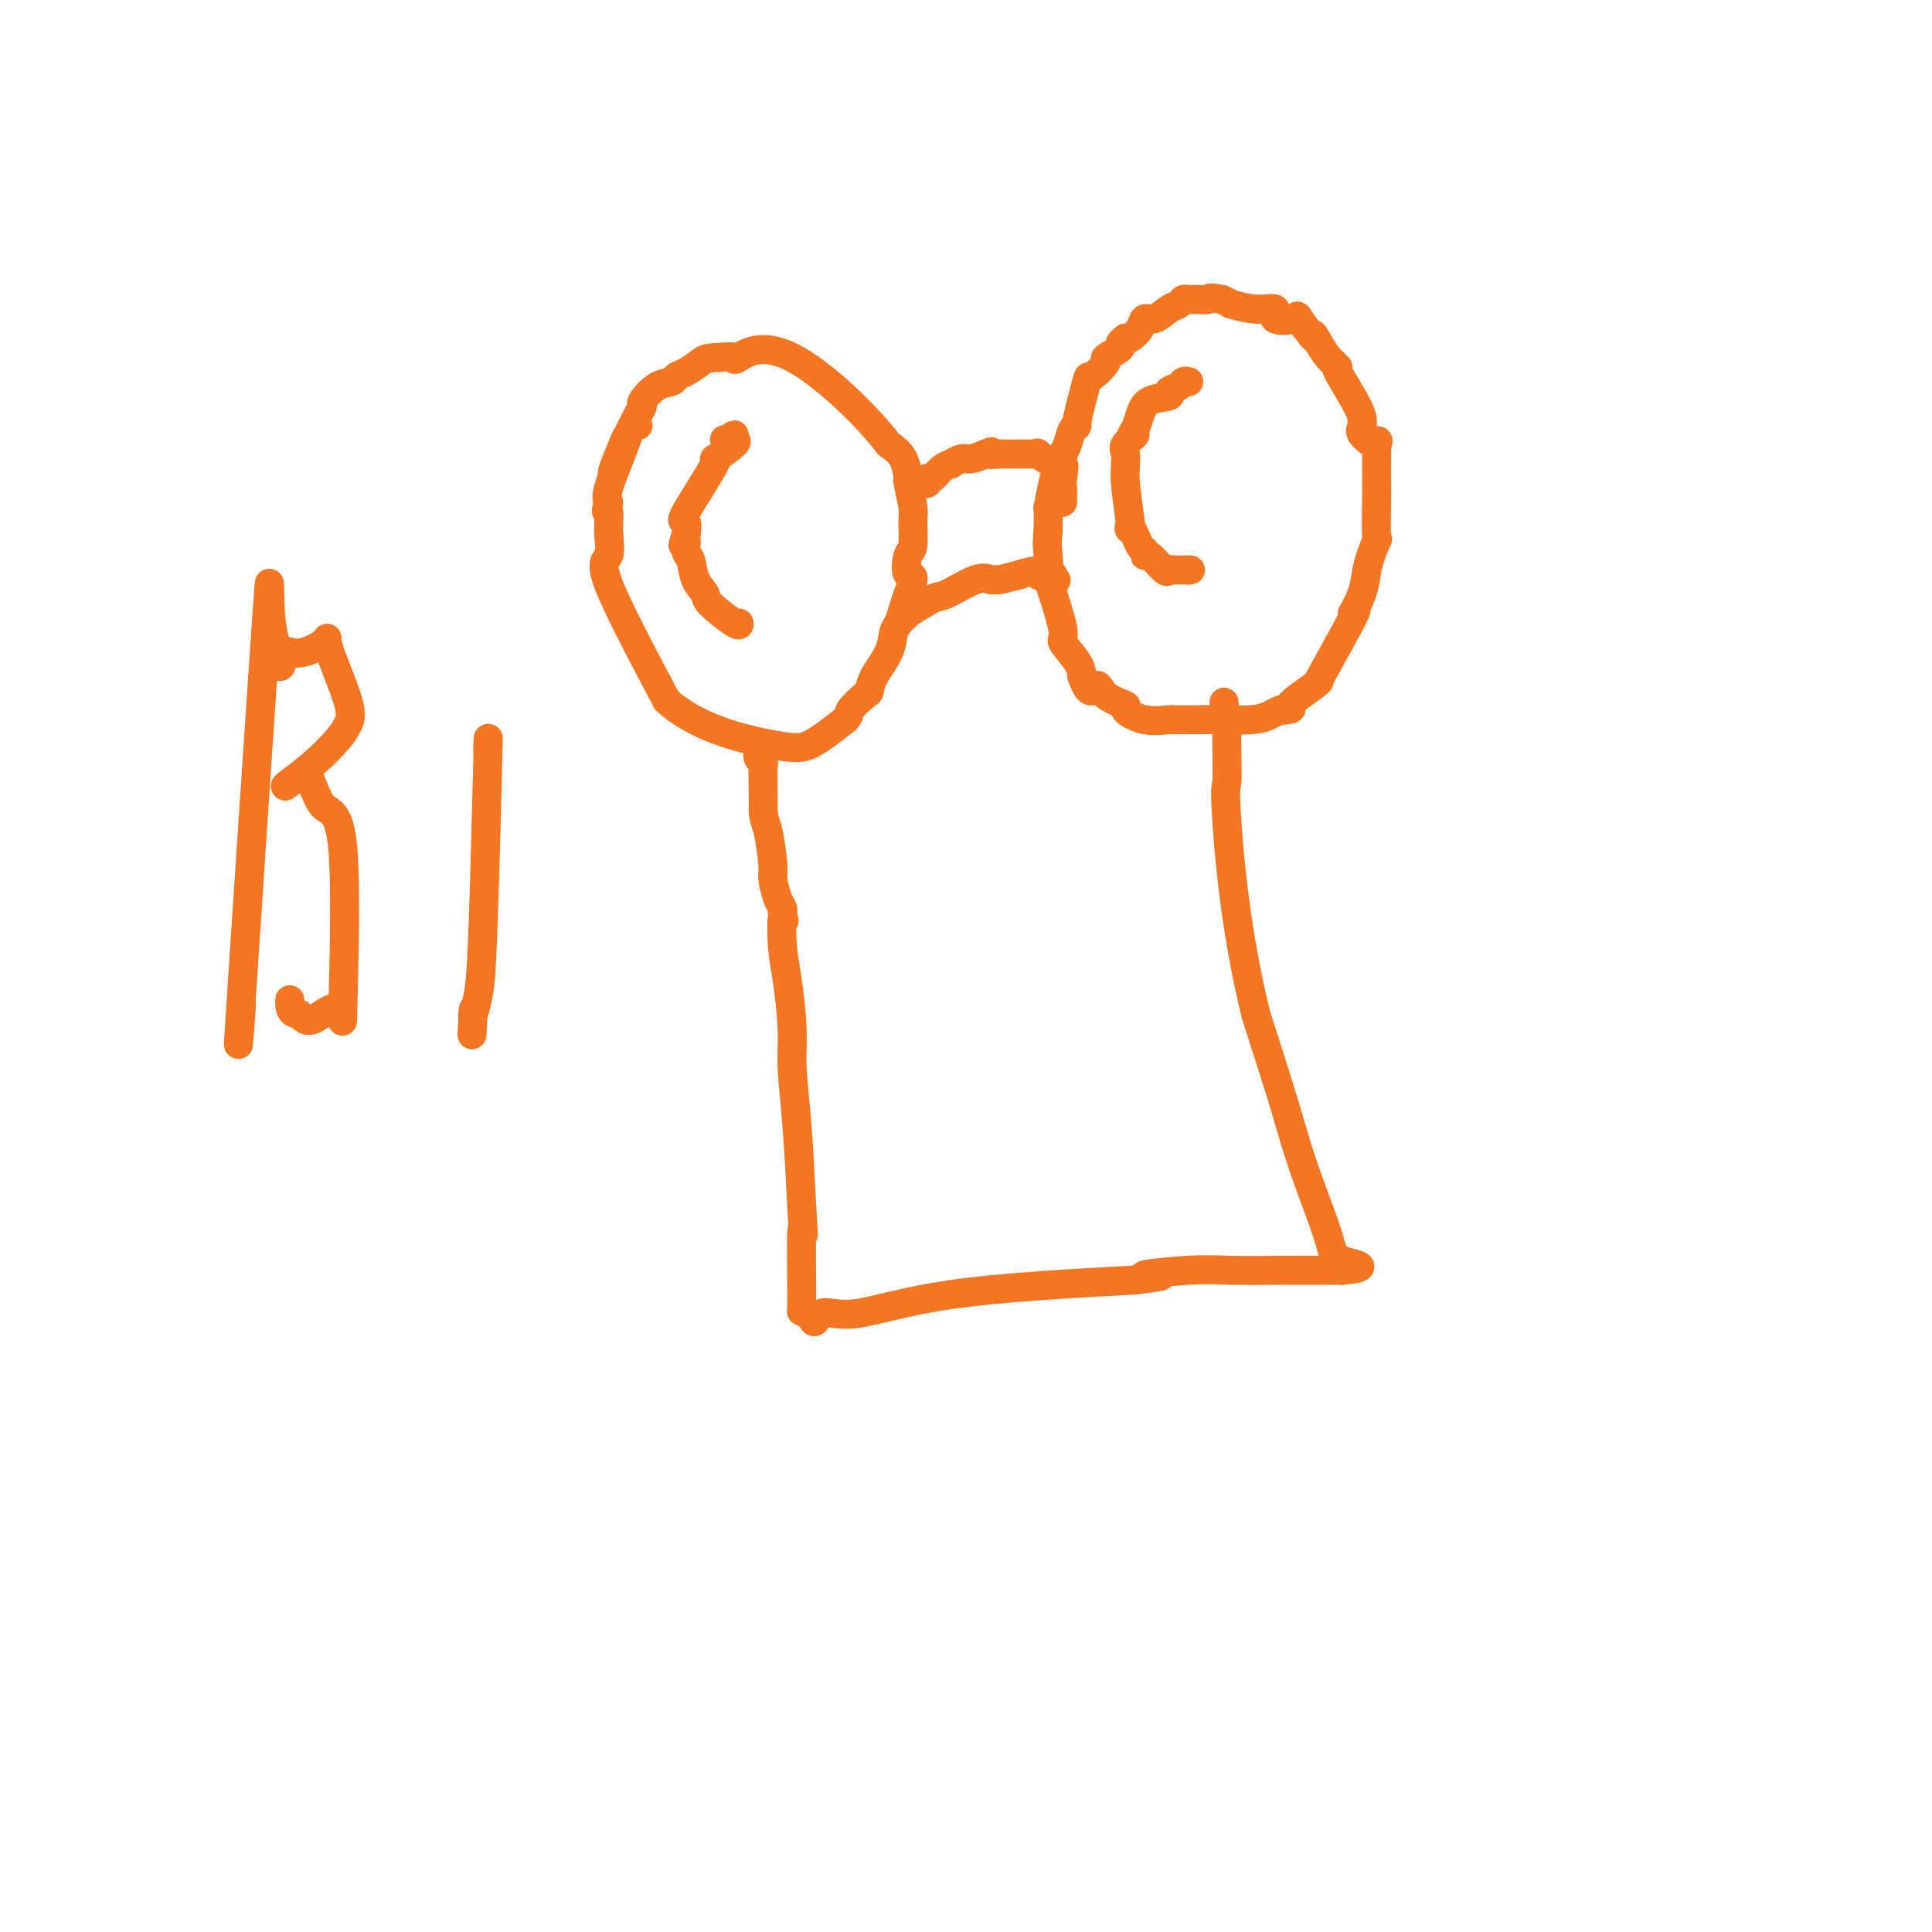 <svg viewBox='0 0 400 400' version='1.1' xmlns='http://www.w3.org/2000/svg' xmlns:xlink='http://www.w3.org/1999/xlink'><g fill='none' stroke='#F47623' stroke-width='6' stroke-linecap='round' stroke-linejoin='round'><path d='M132,88c0.077,0.093 0.153,0.185 0,0c-0.153,-0.185 -0.536,-0.648 -1,0c-0.464,0.648 -1.010,2.405 -2,5c-0.990,2.595 -2.426,6.027 -3,8c-0.574,1.973 -0.287,2.486 0,3'/><path d='M126,104c-0.918,2.762 -0.213,1.665 0,2c0.213,0.335 -0.067,2.100 0,4c0.067,1.900 0.479,3.935 0,5c-0.479,1.065 -1.851,1.162 0,6c1.851,4.838 6.926,14.419 12,24'/><path d='M138,145c6.155,5.690 15.542,7.917 21,9c5.458,1.083 6.988,1.024 9,0c2.012,-1.024 4.506,-3.012 7,-5'/><path d='M175,149c1.142,-1.052 0.499,-1.183 1,-2c0.501,-0.817 2.148,-2.320 3,-3c0.852,-0.680 0.911,-0.537 1,-1c0.089,-0.463 0.209,-1.530 1,-3c0.791,-1.470 2.253,-3.341 3,-5c0.747,-1.659 0.777,-3.104 1,-4c0.223,-0.896 0.637,-1.241 1,-2c0.363,-0.759 0.675,-1.931 1,-3c0.325,-1.069 0.662,-2.034 1,-3'/><path d='M188,123c2.028,-4.698 0.597,-3.443 0,-4c-0.597,-0.557 -0.360,-2.924 0,-4c0.360,-1.076 0.843,-0.859 1,-2c0.157,-1.141 -0.012,-3.639 0,-5c0.012,-1.361 0.205,-1.586 0,-3c-0.205,-1.414 -0.807,-4.018 -1,-5c-0.193,-0.982 0.025,-0.341 0,-1c-0.025,-0.659 -0.293,-2.617 -1,-4c-0.707,-1.383 -1.854,-2.192 -3,-3'/><path d='M184,92c-4.643,-6.088 -13.750,-14.807 -20,-18c-6.250,-3.193 -9.644,-0.860 -11,0c-1.356,0.860 -0.673,0.246 -1,0c-0.327,-0.246 -1.663,-0.123 -3,0'/><path d='M149,74c-3.075,0.117 -3.263,0.411 -4,1c-0.737,0.589 -2.023,1.475 -3,2c-0.977,0.525 -1.645,0.689 -2,1c-0.355,0.311 -0.399,0.767 -1,1c-0.601,0.233 -1.761,0.242 -3,1c-1.239,0.758 -2.559,2.265 -3,3c-0.441,0.735 -0.003,0.698 0,1c0.003,0.302 -0.428,0.943 -1,2c-0.572,1.057 -1.286,2.528 -2,4'/><path d='M130,90c-1.033,1.713 -0.617,0.995 -1,2c-0.383,1.005 -1.565,3.732 -2,5c-0.435,1.268 -0.124,1.077 0,1c0.124,-0.077 0.062,-0.038 0,0'/><path d='M191,100c0.441,0.127 0.883,0.254 1,0c0.117,-0.254 -0.089,-0.890 0,-1c0.089,-0.110 0.475,0.306 1,0c0.525,-0.306 1.190,-1.335 2,-2c0.810,-0.665 1.767,-0.965 2,-1c0.233,-0.035 -0.257,0.197 0,0c0.257,-0.197 1.262,-0.822 2,-1c0.738,-0.178 1.211,0.092 2,0c0.789,-0.092 1.895,-0.546 3,-1'/><path d='M204,94c2.129,-0.928 0.952,-0.249 1,0c0.048,0.249 1.322,0.067 2,0c0.678,-0.067 0.759,-0.018 1,0c0.241,0.018 0.642,0.005 1,0c0.358,-0.005 0.673,-0.001 1,0c0.327,0.001 0.665,0.000 1,0c0.335,-0.000 0.668,-0.000 1,0'/><path d='M212,94c1.423,0.002 0.980,0.008 1,0c0.020,-0.008 0.503,-0.031 1,0c0.497,0.031 1.009,0.116 1,0c-0.009,-0.116 -0.538,-0.433 0,0c0.538,0.433 2.145,1.617 3,2c0.855,0.383 0.959,-0.033 1,0c0.041,0.033 0.021,0.517 0,1'/><path d='M219,97c1.127,0.655 0.446,0.791 0,1c-0.446,0.209 -0.656,0.489 -1,2c-0.344,1.511 -0.824,4.253 -1,5c-0.176,0.747 -0.050,-0.501 0,0c0.050,0.501 0.025,2.750 0,5'/><path d='M217,110c-0.323,2.876 -0.132,3.566 0,5c0.132,1.434 0.203,3.612 0,4c-0.203,0.388 -0.682,-1.015 0,1c0.682,2.015 2.523,7.447 3,10c0.477,2.553 -0.410,2.226 0,3c0.410,0.774 2.117,2.650 3,4c0.883,1.350 0.941,2.175 1,3'/><path d='M224,140c1.709,5.003 2.482,2.511 3,2c0.518,-0.511 0.780,0.959 2,2c1.220,1.041 3.396,1.652 4,2c0.604,0.348 -0.365,0.433 0,1c0.365,0.567 2.065,1.616 4,2c1.935,0.384 4.106,0.103 5,0c0.894,-0.103 0.510,-0.028 1,0c0.490,0.028 1.854,0.008 3,0c1.146,-0.008 2.073,-0.004 3,0'/><path d='M249,149c2.168,-0.012 1.589,-0.042 3,0c1.411,0.042 4.811,0.156 7,0c2.189,-0.156 3.166,-0.580 4,-1c0.834,-0.420 1.524,-0.834 2,-1c0.476,-0.166 0.738,-0.083 1,0'/><path d='M266,147c2.572,-0.313 0.501,-0.096 1,-1c0.499,-0.904 3.567,-2.930 5,-4c1.433,-1.070 1.229,-1.184 1,-1c-0.229,0.184 -0.485,0.665 1,-2c1.485,-2.665 4.710,-8.476 6,-11c1.290,-2.524 0.645,-1.762 0,-1'/><path d='M280,127c2.724,-4.760 2.534,-6.660 3,-9c0.466,-2.340 1.589,-5.122 2,-6c0.411,-0.878 0.110,0.146 0,-1c-0.110,-1.146 -0.030,-4.462 0,-7c0.030,-2.538 0.008,-4.296 0,-6c-0.008,-1.704 -0.004,-3.352 0,-5'/><path d='M285,93c0.182,-3.067 0.636,-1.236 0,-1c-0.636,0.236 -2.361,-1.123 -3,-2c-0.639,-0.877 -0.191,-1.274 0,-2c0.191,-0.726 0.126,-1.783 -1,-4c-1.126,-2.217 -3.312,-5.594 -4,-7c-0.688,-1.406 0.122,-0.840 0,-1c-0.122,-0.160 -1.178,-1.046 -2,-2c-0.822,-0.954 -1.411,-1.977 -2,-3'/><path d='M273,71c-1.899,-3.390 -0.646,-0.864 -1,-1c-0.354,-0.136 -2.315,-2.936 -3,-4c-0.685,-1.064 -0.094,-0.394 -1,0c-0.906,0.394 -3.309,0.513 -4,0c-0.691,-0.513 0.332,-1.657 0,-2c-0.332,-0.343 -2.017,0.114 -4,0c-1.983,-0.114 -4.265,-0.800 -5,-1c-0.735,-0.200 0.076,0.086 0,0c-0.076,-0.086 -1.038,-0.543 -2,-1'/><path d='M253,62c-3.062,-0.618 -2.718,-0.162 -3,0c-0.282,0.162 -1.191,0.031 -2,0c-0.809,-0.031 -1.519,0.038 -2,0c-0.481,-0.038 -0.735,-0.183 -1,0c-0.265,0.183 -0.542,0.696 -1,1c-0.458,0.304 -1.096,0.401 -2,1c-0.904,0.599 -2.074,1.702 -3,2c-0.926,0.298 -1.609,-0.209 -2,0c-0.391,0.209 -0.490,1.133 -1,2c-0.510,0.867 -1.431,1.676 -2,2c-0.569,0.324 -0.784,0.162 -1,0'/><path d='M233,70c-2.043,1.571 -0.650,1.499 -1,2c-0.350,0.501 -2.441,1.575 -3,2c-0.559,0.425 0.415,0.201 0,1c-0.415,0.799 -2.219,2.622 -3,3c-0.781,0.378 -0.538,-0.688 -1,1c-0.462,1.688 -1.629,6.129 -2,8c-0.371,1.871 0.055,1.172 0,1c-0.055,-0.172 -0.592,0.185 -1,1c-0.408,0.815 -0.688,2.090 -1,3c-0.312,0.910 -0.656,1.455 -1,2'/><path d='M220,94c-2.011,4.009 -0.539,2.030 0,2c0.539,-0.030 0.144,1.887 0,3c-0.144,1.113 -0.039,1.422 0,2c0.039,0.578 0.010,1.425 0,2c-0.010,0.575 -0.003,0.879 0,1c0.003,0.121 0.001,0.061 0,0'/><path d='M157,155c-0.008,-0.091 -0.016,-0.183 0,0c0.016,0.183 0.057,0.639 0,1c-0.057,0.361 -0.211,0.627 0,1c0.211,0.373 0.789,0.853 1,1c0.211,0.147 0.057,-0.037 0,1c-0.057,1.037 -0.016,3.296 0,5c0.016,1.704 0.008,2.852 0,4'/><path d='M158,168c0.317,2.526 0.611,2.340 1,4c0.389,1.660 0.875,5.167 1,7c0.125,1.833 -0.110,1.994 0,3c0.110,1.006 0.566,2.857 1,4c0.434,1.143 0.848,1.577 1,2c0.152,0.423 0.044,0.835 0,1c-0.044,0.165 -0.022,0.082 0,0'/><path d='M162,189c0.630,3.188 0.207,0.658 0,1c-0.207,0.342 -0.196,3.556 0,6c0.196,2.444 0.577,4.119 1,7c0.423,2.881 0.886,6.968 1,10c0.114,3.032 -0.123,5.009 0,8c0.123,2.991 0.607,6.998 1,12c0.393,5.002 0.697,11.001 1,17'/><path d='M166,250c0.615,9.748 0.154,3.618 0,5c-0.154,1.382 0.000,10.278 0,14c-0.000,3.722 -0.154,2.271 0,2c0.154,-0.271 0.615,0.637 1,1c0.385,0.363 0.692,0.182 1,0'/><path d='M168,272c0.536,3.349 0.876,0.722 2,0c1.124,-0.722 3.033,0.459 7,0c3.967,-0.459 9.990,-2.560 20,-4c10.010,-1.440 24.005,-2.220 38,-3'/><path d='M235,265c10.386,-1.249 2.850,-0.870 2,-1c-0.850,-0.130 4.987,-0.767 9,-1c4.013,-0.233 6.203,-0.062 9,0c2.797,0.062 6.200,0.017 10,0c3.800,-0.017 7.998,-0.004 10,0c2.002,0.004 1.808,0.001 2,0c0.192,-0.001 0.769,-0.000 1,0c0.231,0.000 0.115,0.000 0,0'/><path d='M278,263c6.765,-0.647 2.177,-1.265 0,-2c-2.177,-0.735 -1.944,-1.589 -3,-5c-1.056,-3.411 -3.400,-9.380 -5,-14c-1.600,-4.620 -2.457,-7.891 -4,-13c-1.543,-5.109 -3.771,-12.054 -6,-19'/><path d='M260,210c-4.144,-16.860 -5.503,-32.509 -6,-40c-0.497,-7.491 -0.133,-6.822 0,-8c0.133,-1.178 0.036,-4.202 0,-7c-0.036,-2.798 -0.010,-5.371 0,-6c0.010,-0.629 0.005,0.685 0,2'/><path d='M254,151c-1.000,-9.833 -0.500,-4.917 0,0'/><path d='M186,129c0.984,-0.935 1.968,-1.869 2,-2c0.032,-0.131 -0.889,0.543 0,0c0.889,-0.543 3.587,-2.303 5,-3c1.413,-0.697 1.542,-0.330 3,-1c1.458,-0.670 4.244,-2.379 6,-3c1.756,-0.621 2.481,-0.156 3,0c0.519,0.156 0.832,0.004 1,0c0.168,-0.004 0.191,0.142 1,0c0.809,-0.142 2.405,-0.571 4,-1'/><path d='M211,119c4.725,-1.546 4.037,-0.412 4,0c-0.037,0.412 0.578,0.100 1,0c0.422,-0.100 0.652,0.012 1,0c0.348,-0.012 0.814,-0.146 1,0c0.186,0.146 0.093,0.573 0,1'/><path d='M218,120c1.167,0.167 0.583,0.083 0,0'/><path d='M246,79c0.101,0.024 0.202,0.048 0,0c-0.202,-0.048 -0.709,-0.169 -1,0c-0.291,0.169 -0.368,0.629 -1,1c-0.632,0.371 -1.818,0.655 -2,1c-0.182,0.345 0.642,0.752 0,1c-0.642,0.248 -2.750,0.336 -4,1c-1.250,0.664 -1.643,1.904 -2,3c-0.357,1.096 -0.679,2.048 -1,3'/><path d='M235,89c-1.580,1.677 -0.031,0.868 0,1c0.031,0.132 -1.457,1.203 -2,2c-0.543,0.797 -0.143,1.318 0,2c0.143,0.682 0.028,1.523 0,2c-0.028,0.477 0.031,0.590 0,1c-0.031,0.410 -0.152,1.117 0,3c0.152,1.883 0.576,4.941 1,8'/><path d='M234,108c-0.260,2.934 -0.408,0.769 0,1c0.408,0.231 1.374,2.858 2,4c0.626,1.142 0.913,0.800 1,1c0.087,0.200 -0.026,0.943 0,1c0.026,0.057 0.192,-0.573 1,0c0.808,0.573 2.258,2.350 3,3c0.742,0.650 0.776,0.174 1,0c0.224,-0.174 0.637,-0.047 1,0c0.363,0.047 0.675,0.013 1,0c0.325,-0.013 0.664,-0.004 1,0c0.336,0.004 0.668,0.002 1,0'/><path d='M246,118c0.833,0.000 0.417,0.000 0,0'/><path d='M150,91c0.300,0.143 0.599,0.286 1,0c0.401,-0.286 0.902,-1.000 1,-1c0.098,0.000 -0.207,0.716 0,1c0.207,0.284 0.924,0.137 0,1c-0.924,0.863 -3.491,2.737 -4,3c-0.509,0.263 1.039,-1.084 0,1c-1.039,2.084 -4.664,7.600 -6,10c-1.336,2.400 -0.382,1.686 0,2c0.382,0.314 0.191,1.657 0,3'/><path d='M142,111c-1.223,3.217 -0.281,1.261 0,1c0.281,-0.261 -0.097,1.173 0,2c0.097,0.827 0.671,1.046 1,2c0.329,0.954 0.414,2.644 1,4c0.586,1.356 1.674,2.377 2,3c0.326,0.623 -0.108,0.847 1,2c1.108,1.153 3.760,3.233 5,4c1.240,0.767 1.069,0.219 1,0c-0.069,-0.219 -0.034,-0.110 0,0'/><path d='M50,208c-0.552,7.458 -1.104,14.917 0,-2c1.104,-16.917 3.864,-58.209 5,-75c1.136,-16.791 0.650,-9.079 1,-4c0.350,5.079 1.537,7.526 2,9c0.463,1.474 0.202,1.974 0,2c-0.202,0.026 -0.343,-0.421 0,-1c0.343,-0.579 1.172,-1.289 2,-2'/><path d='M60,135c2.207,0.883 5.726,-0.909 7,-2c1.274,-1.091 0.303,-1.483 1,1c0.697,2.483 3.062,7.839 4,11c0.938,3.161 0.450,4.126 0,5c-0.450,0.874 -0.863,1.657 -2,3c-1.137,1.343 -2.998,3.246 -5,5c-2.002,1.754 -4.143,3.358 -5,4c-0.857,0.642 -0.428,0.321 0,0'/><path d='M60,162c-1.644,1.427 -0.755,0.496 0,0c0.755,-0.496 1.375,-0.556 2,-1c0.625,-0.444 1.254,-1.272 2,0c0.746,1.272 1.609,4.644 3,6c1.391,1.356 3.309,0.698 4,9c0.691,8.302 0.154,25.566 0,32c-0.154,6.434 0.074,2.040 -1,1c-1.074,-1.040 -3.450,1.274 -5,2c-1.550,0.726 -2.275,-0.137 -3,-1'/><path d='M62,210c-1.845,-0.083 -1.958,-1.292 -2,-2c-0.042,-0.708 -0.012,-0.917 0,-1c0.012,-0.083 0.006,-0.042 0,0'/><path d='M101,154c-0.024,1.153 -0.049,2.307 0,1c0.049,-1.307 0.171,-5.074 0,2c-0.171,7.074 -0.633,24.989 -1,35c-0.367,10.011 -0.637,12.118 -1,14c-0.363,1.882 -0.818,3.538 -1,4c-0.182,0.462 -0.091,-0.269 0,-1'/><path d='M98,209c-0.500,9.167 -0.250,4.583 0,0'/></g>
</svg>